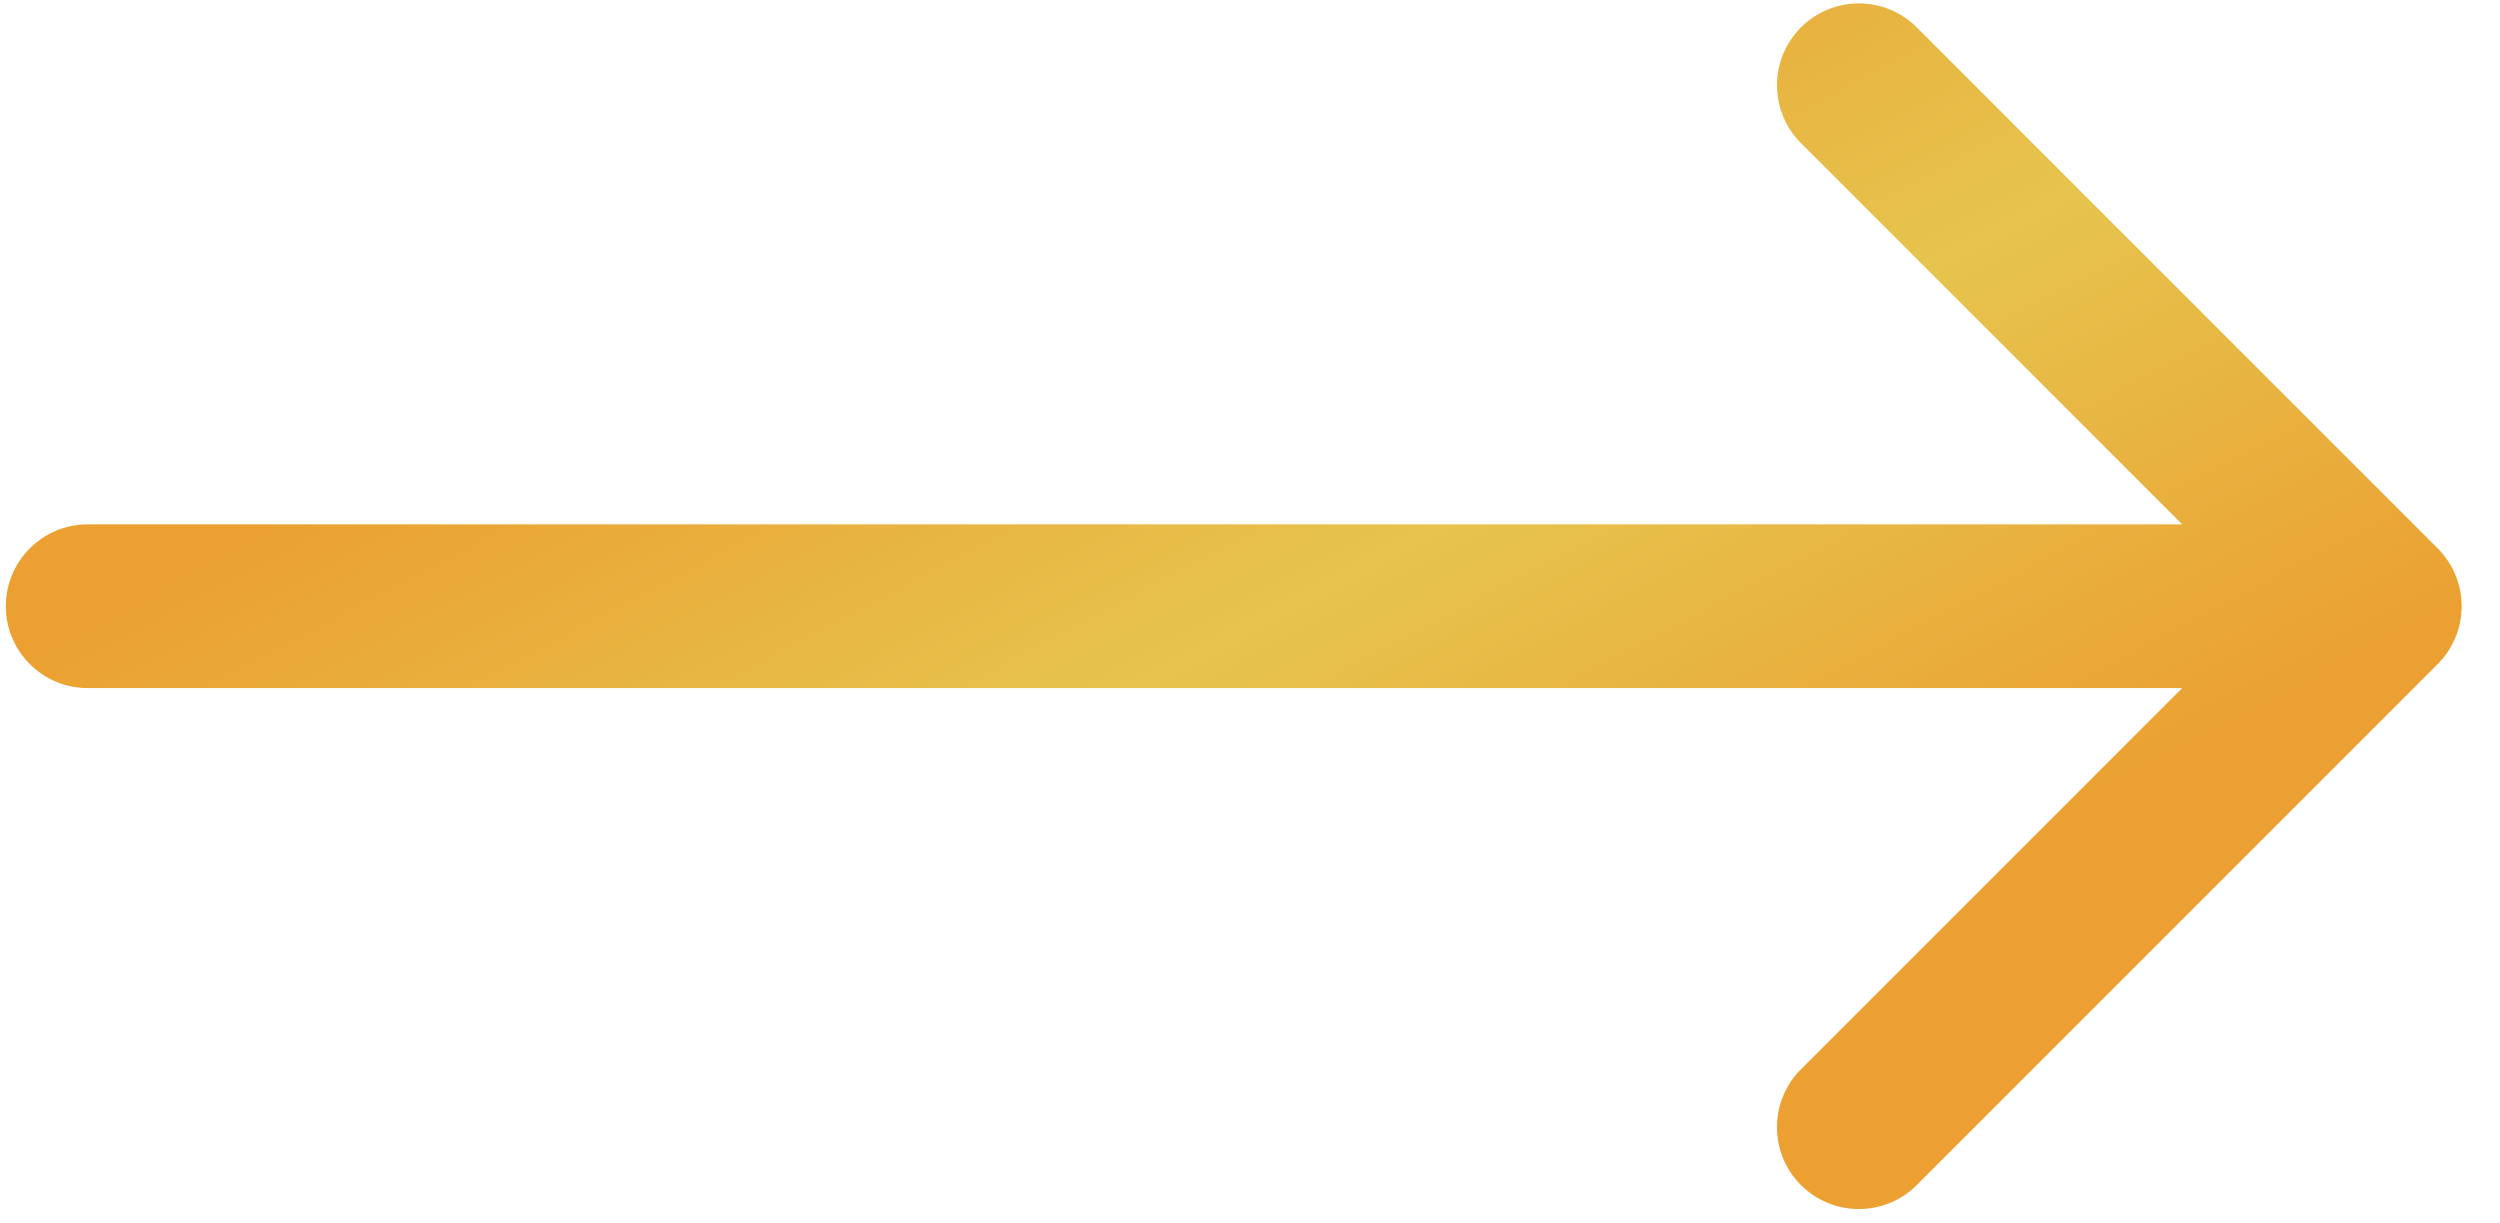 <?xml version="1.0" encoding="UTF-8"?> <svg xmlns="http://www.w3.org/2000/svg" width="47" height="23" viewBox="0 0 47 23" fill="none"> <path d="M1.649 9.858C0.799 9.858 0.11 10.547 0.11 11.397C0.11 12.247 0.799 12.936 1.649 12.936V9.858ZM45.828 12.485C46.429 11.884 46.429 10.91 45.828 10.309L36.035 0.515C35.434 -0.086 34.459 -0.086 33.858 0.515C33.257 1.116 33.257 2.09 33.858 2.691L42.564 11.397L33.858 20.103C33.257 20.704 33.257 21.678 33.858 22.279C34.459 22.88 35.434 22.88 36.035 22.279L45.828 12.485ZM1.649 12.936H44.74V9.858H1.649V12.936Z" fill="url(#paint0_linear_112_231)"></path> <defs> <linearGradient id="paint0_linear_112_231" x1="1.649" y1="11.593" x2="11.38" y2="29.964" gradientUnits="userSpaceOnUse"> <stop stop-color="#EBA031"></stop> <stop offset="0.5" stop-color="#E6C44E"></stop> <stop offset="1" stop-color="#EBA031"></stop> </linearGradient> </defs> </svg> 